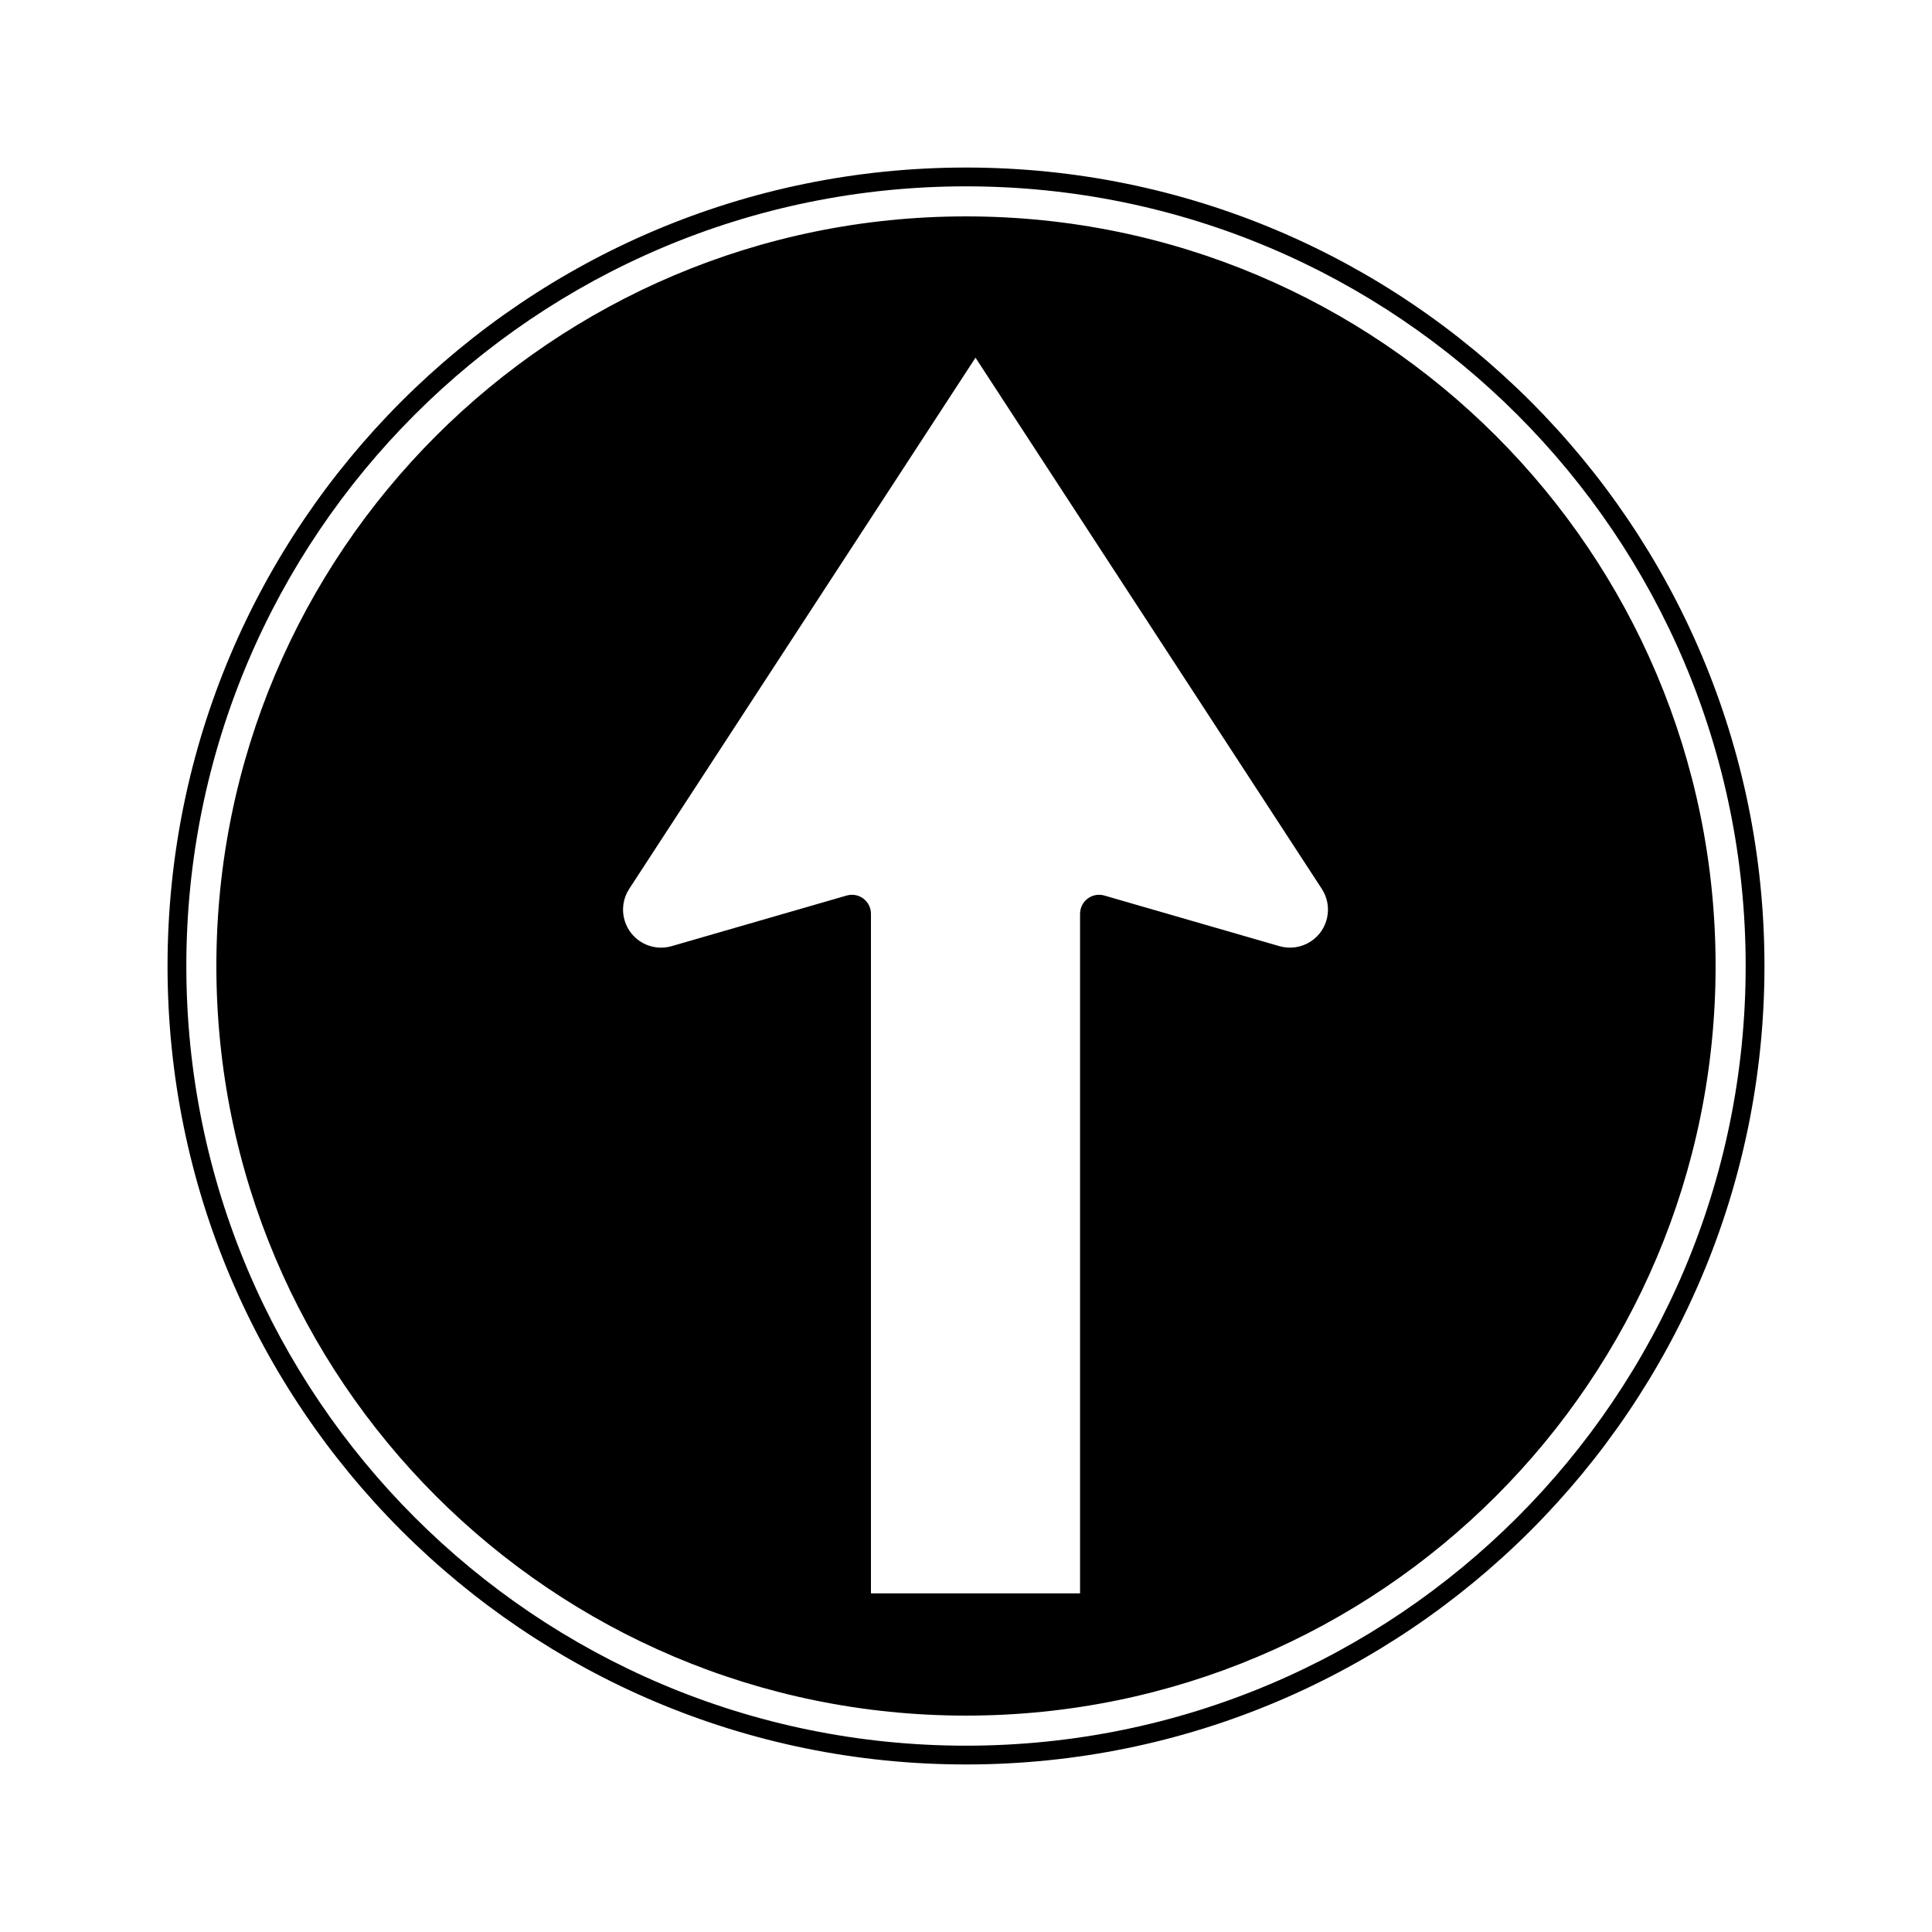 <?xml version="1.0" encoding="UTF-8"?>
<!-- Uploaded to: ICON Repo, www.iconrepo.com, Generator: ICON Repo Mixer Tools -->
<svg fill="#000000" width="800px" height="800px" version="1.1" viewBox="144 144 512 512" xmlns="http://www.w3.org/2000/svg">
 <path d="m400 611.6c-116.86 0-211.6-94.734-211.6-211.6s94.738-211.6 211.6-211.6 211.6 94.738 211.6 211.6-94.734 211.6-211.6 211.6zm0-4.977c114.11 0 206.62-92.508 206.62-206.62s-92.508-206.62-206.62-206.62-206.62 92.508-206.62 206.62 92.508 206.62 206.62 206.62zm0-7.969c-109.71 0-198.66-88.941-198.66-198.65 0-109.71 88.941-198.66 198.66-198.66 109.71 0 198.65 88.941 198.65 198.66 0 109.71-88.941 198.65-198.65 198.65zm30.227-32.398v-180.09c0-0.477 0.066-0.945 0.199-1.402 0.773-2.672 3.566-4.211 6.238-3.438l46.387 13.414c2.812 0.812 5.844 0.359 8.301-1.238 4.66-3.039 5.977-9.281 2.938-13.945l-91.773-140.77-91.77 140.77c-1.602 2.457-2.055 5.488-1.238 8.301 1.543 5.348 7.133 8.43 12.477 6.883l46.387-13.414c0.453-0.133 0.926-0.199 1.398-0.199 2.781 0 5.039 2.254 5.039 5.035v180.1z"/>
</svg>